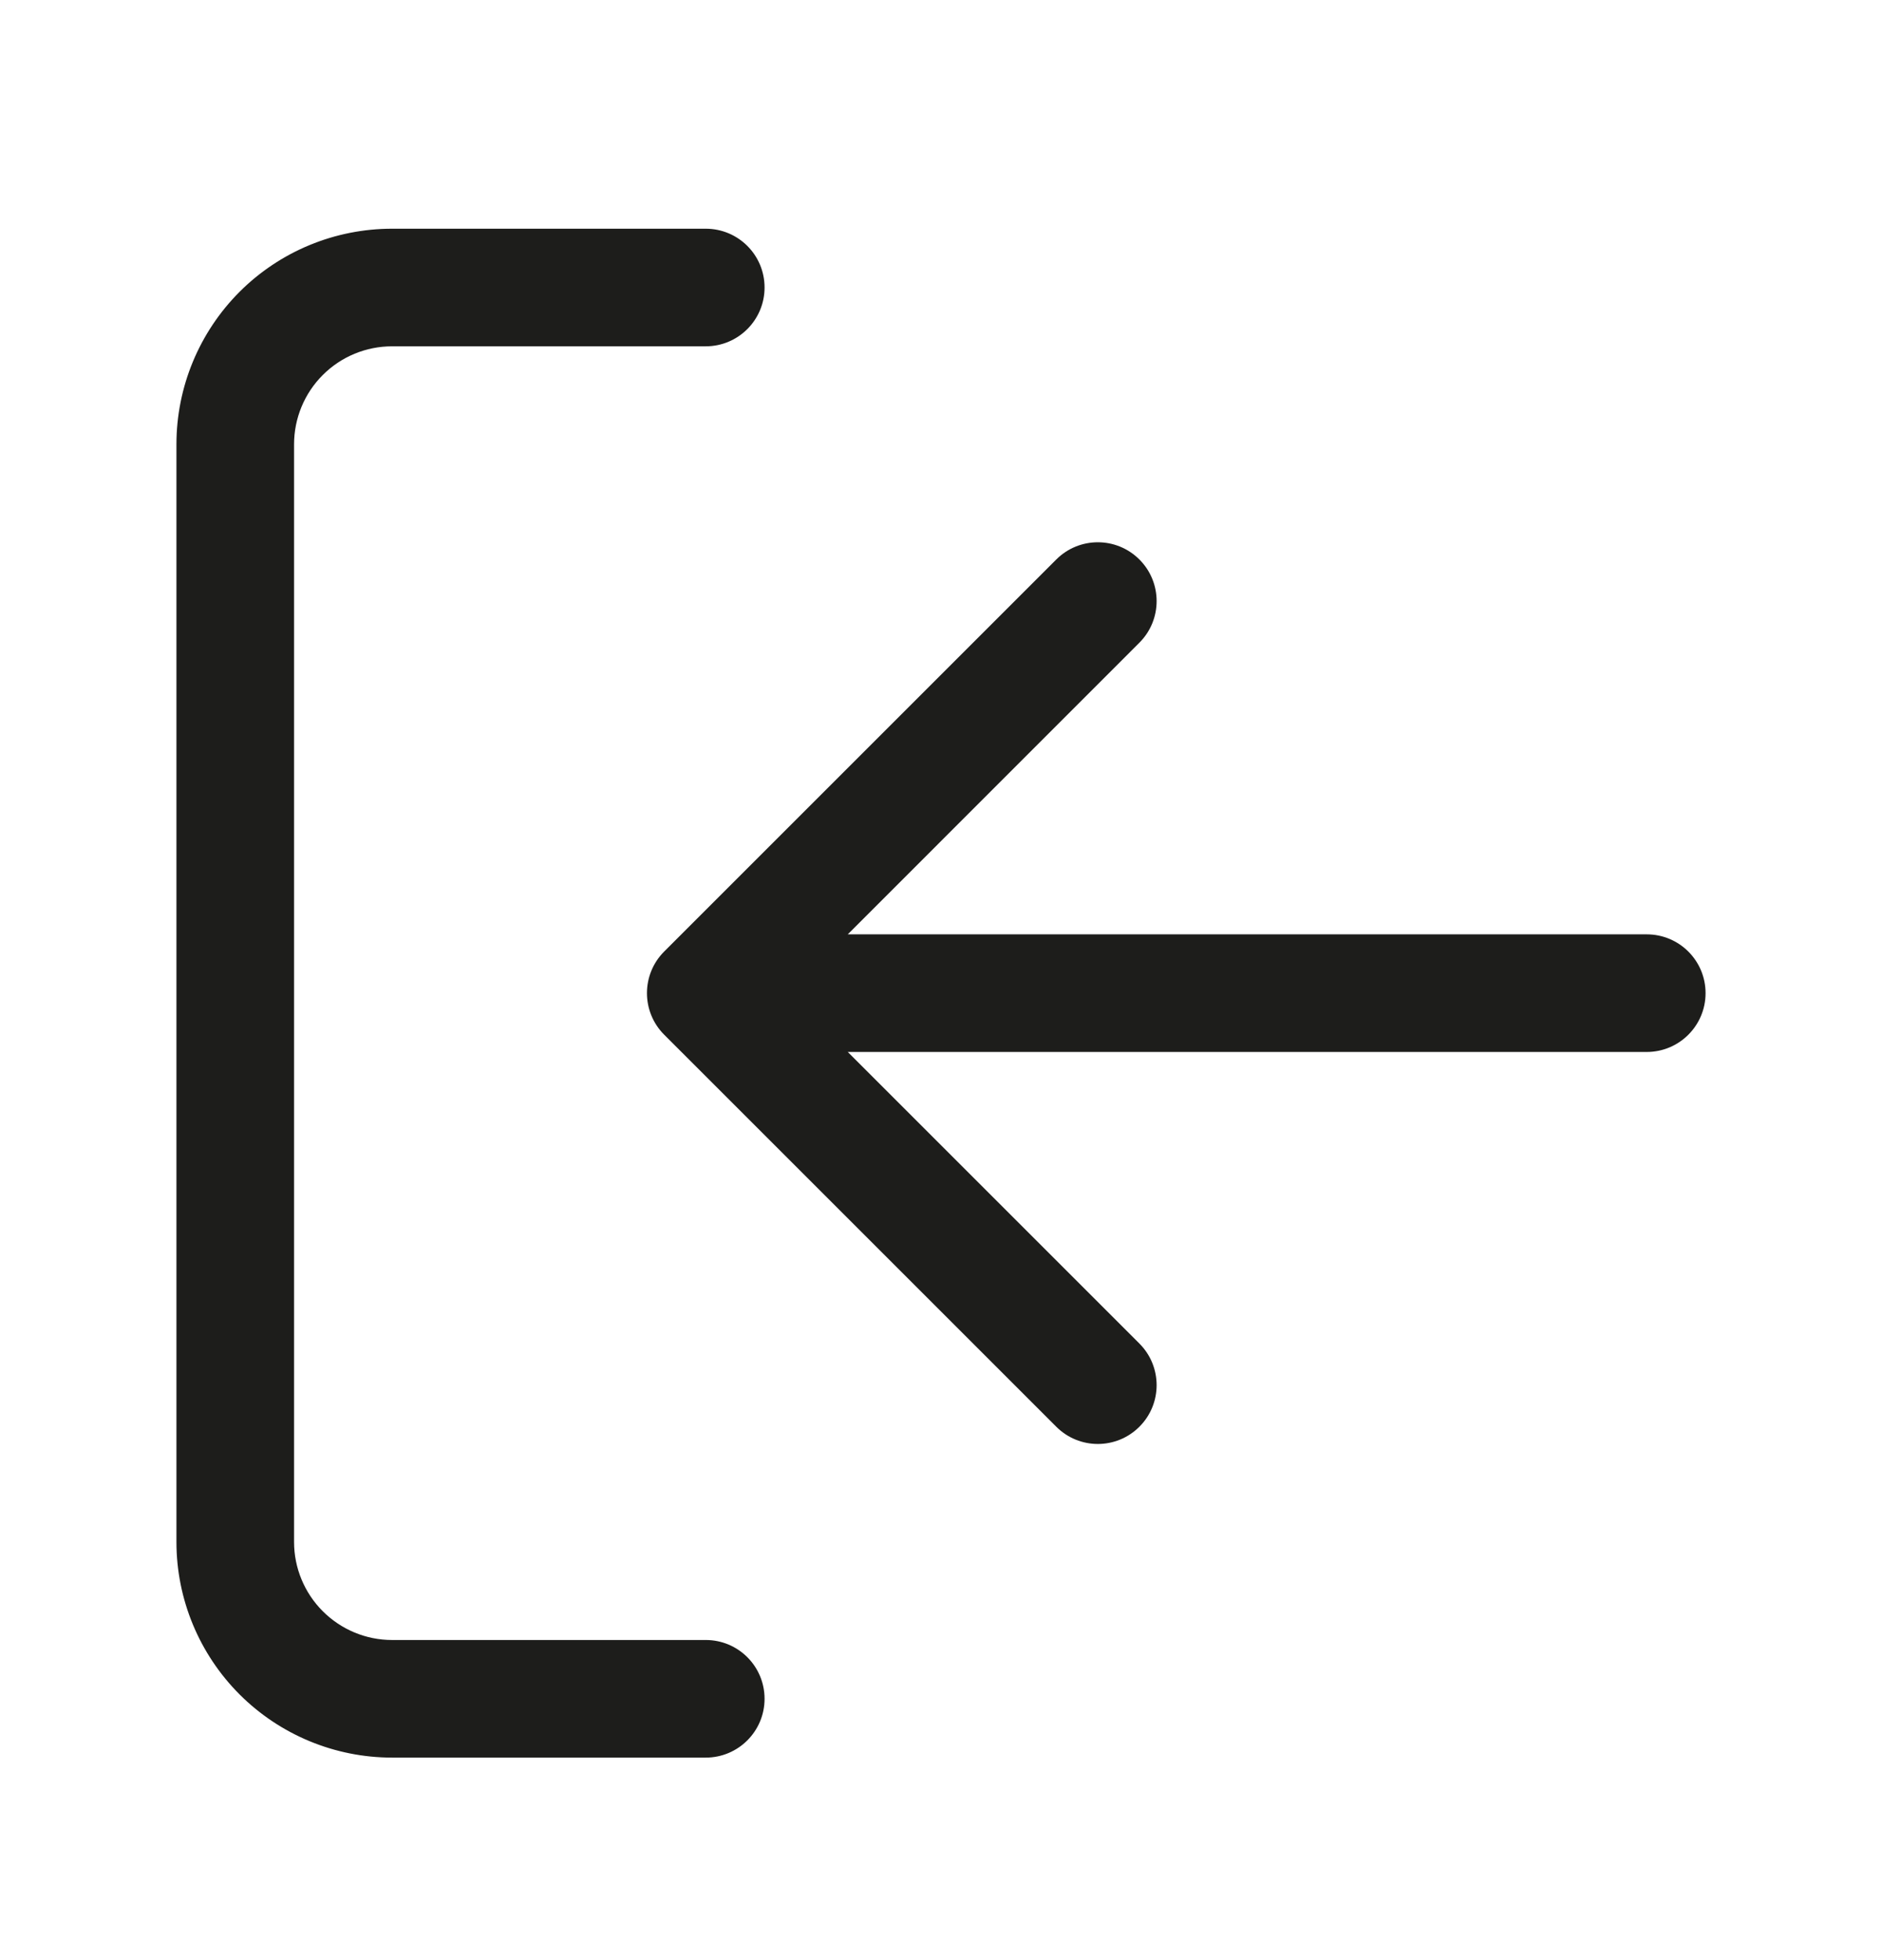 <svg width="24" height="25" viewBox="0 0 24 25" fill="none" xmlns="http://www.w3.org/2000/svg">
<path fill-rule="evenodd" clip-rule="evenodd" d="M3.055 3.722C3.571 3.206 4.271 2.917 5 2.917H9C9.414 2.917 9.75 3.252 9.75 3.667C9.75 4.081 9.414 4.417 9 4.417H5C4.668 4.417 4.351 4.548 4.116 4.783C3.882 5.017 3.75 5.335 3.75 5.667V19.667C3.75 19.998 3.882 20.316 4.116 20.55C4.351 20.785 4.668 20.917 5 20.917H9C9.414 20.917 9.75 21.252 9.75 21.667C9.75 22.081 9.414 22.417 9 22.417H5C4.271 22.417 3.571 22.127 3.055 21.611C2.54 21.095 2.25 20.396 2.25 19.667V5.667C2.25 4.937 2.54 4.238 3.055 3.722ZM14.53 7.136C14.823 7.429 14.823 7.904 14.53 8.197L10.811 11.917H21C21.414 11.917 21.75 12.252 21.75 12.667C21.75 13.081 21.414 13.417 21 13.417H10.811L14.53 17.136C14.823 17.429 14.823 17.904 14.53 18.197C14.237 18.49 13.763 18.49 13.47 18.197L8.47 13.197C8.177 12.904 8.177 12.429 8.47 12.136L13.47 7.136C13.763 6.843 14.237 6.843 14.53 7.136Z" fill="#1D1D1B"/>
</svg>
